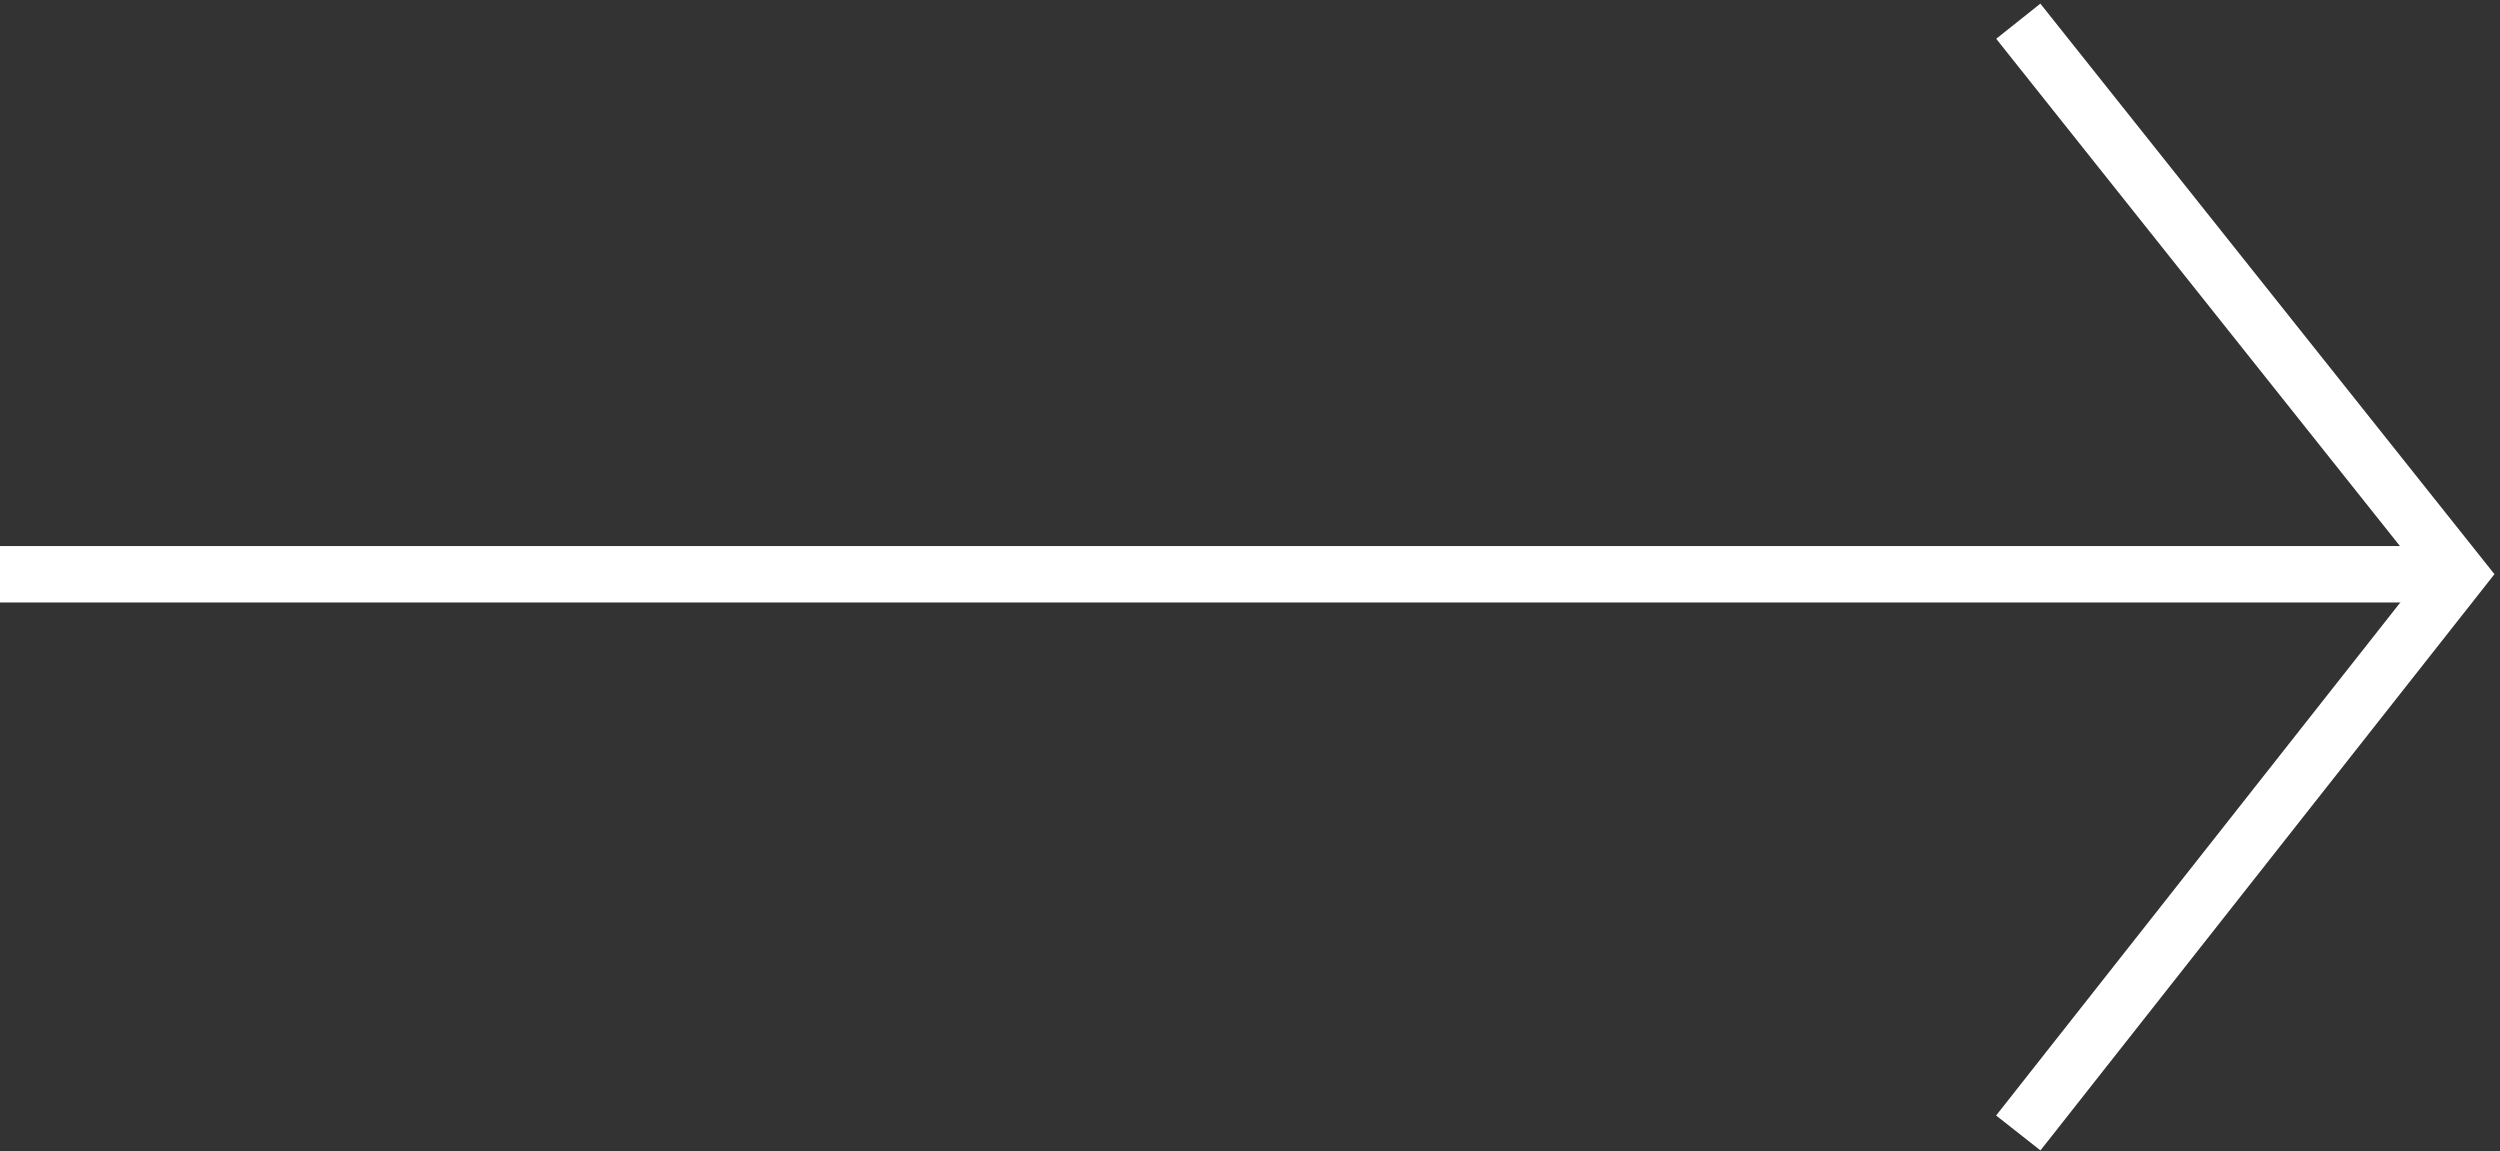 <?xml version="1.0" encoding="utf-8"?>
<!-- Generator: Adobe Illustrator 25.0.0, SVG Export Plug-In . SVG Version: 6.00 Build 0)  -->
<svg version="1.1" id="Laag_1" xmlns="http://www.w3.org/2000/svg" xmlns:xlink="http://www.w3.org/1999/xlink" x="0px" y="0px"
	 viewBox="0 0 44.3 20.4" style="enable-background:new 0 0 44.3 20.4;" xml:space="preserve">
<rect x="0" y="0" width="44.3" height="20.4" fill="#333333" stroke="none"/>
<style type="text/css">
	.st0{fill:none;stroke:#FFFFFF;}
</style>
<g id="Group_4" transform="translate(-474.636 -887.124)">
	<line id="Line_3" class="st0" x1="474.6" y1="897.3" x2="517.6" y2="897.3"/>
	<path id="Path_37" class="st0" d="M510.4,907.2l7.8-9.9l-7.8-9.8"/>
</g>
</svg>
